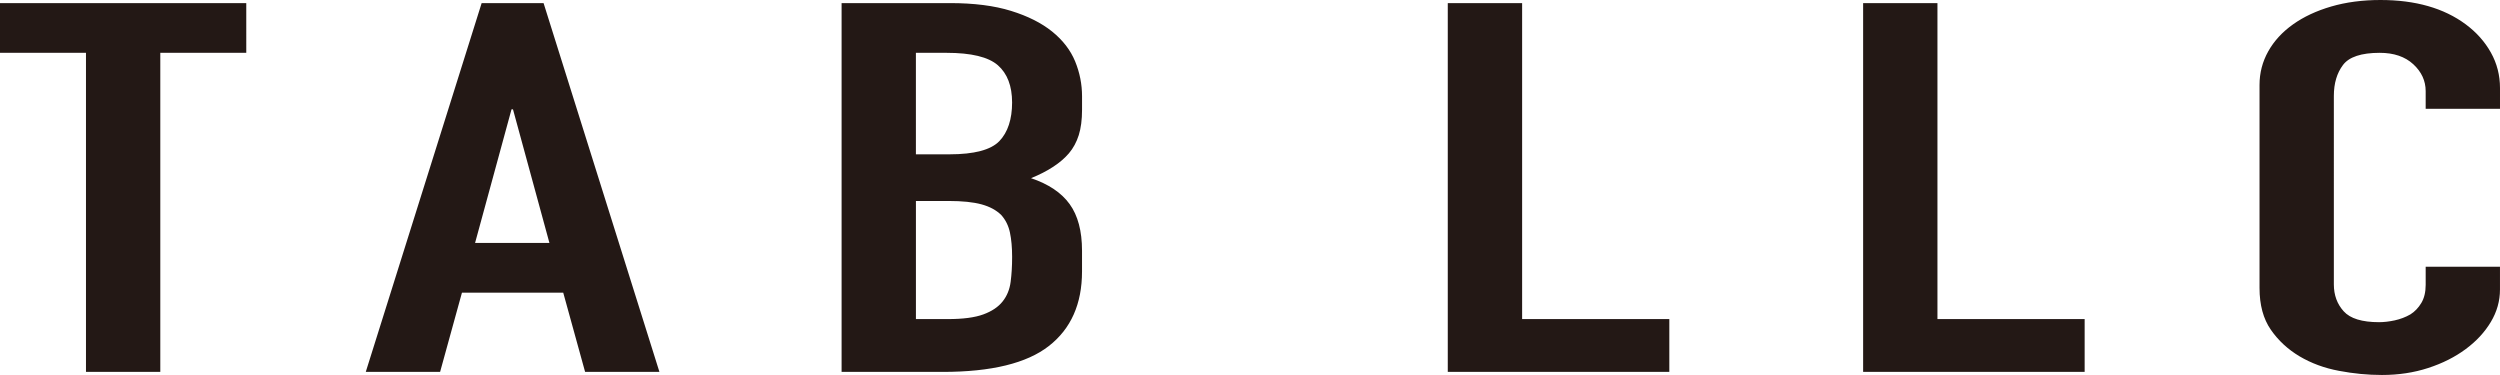 <?xml version="1.0" encoding="UTF-8"?> <svg xmlns="http://www.w3.org/2000/svg" xmlns:xlink="http://www.w3.org/1999/xlink" id="_レイヤー_1" viewBox="0 0 1000 150"><defs><style>.cls-1{clip-path:url(#clippath);}.cls-2{fill:none;}.cls-2,.cls-3{stroke-width:0px;}.cls-3{fill:#231815;}</style><clipPath id="clippath"><rect class="cls-2" width="1000" height="150"></rect></clipPath></defs><g class="cls-1"><path class="cls-3" d="M970.27,106.7v7.25c0,2.9-.59,5.33-1.75,7.26s-2.62,3.46-4.37,4.55c-1.94,1.12-4.04,1.9-6.27,2.39-2.23.48-4.32.72-6.26.72-6.81,0-11.52-1.45-14.14-4.35-2.62-2.89-3.94-6.48-3.94-10.76V38.33c0-4.97,1.21-9.08,3.65-12.33,2.43-3.24,7.33-4.87,14.71-4.87,5.63,0,10.11,1.52,13.41,4.56,3.3,3.04,4.96,6.62,4.96,10.77v7.05h29.73v-8.29c0-5.11-1.21-9.84-3.64-14.19-2.43-4.35-5.78-8.11-10.06-11.29C977.56,3.25,966.18,0,952.2,0c-7.2,0-13.76.87-19.68,2.59-5.92,1.73-11.03,4.11-15.3,7.15-4.28,3.04-7.58,6.63-9.91,10.77-2.33,4.15-3.5,8.63-3.5,13.47v81.22c0,6.77,1.5,12.32,4.51,16.67,3.01,4.35,6.86,7.9,11.52,10.67,4.67,2.76,9.91,4.7,15.74,5.79,5.83,1.11,11.56,1.66,17.19,1.66,6.61,0,12.78-.93,18.51-2.8,5.73-1.86,10.73-4.39,15.01-7.56,4.28-3.17,7.63-6.8,10.06-10.88,2.43-4.07,3.64-8.38,3.64-12.95v-9.12h-29.73ZM833.86,148.76v-21.13h-58.88V1.24h-29.73v147.51h88.6ZM667.73,148.76v-21.13h-58.88V1.24h-29.74v147.51h88.61ZM378.61,21.13c9.9,0,16.75,1.66,20.54,4.97,3.78,3.32,5.69,8.29,5.69,14.92s-1.71,11.91-5.1,15.43c-3.4,3.52-10.06,5.28-19.97,5.28h-13.41V21.13h12.25ZM379.49,80.39c5.43,0,9.81.45,13.11,1.35s5.92,2.32,7.88,4.25c1.75,1.93,2.91,4.28,3.5,7.04.58,2.77.87,6.01.87,9.74s-.2,6.91-.59,9.94c-.39,3.05-1.46,5.67-3.21,7.87-1.75,2.21-4.33,3.94-7.72,5.18-3.4,1.25-8.11,1.87-14.14,1.87h-12.82v-47.24h13.12ZM377.15,148.76c19.42,0,33.56-3.46,42.4-10.36,8.84-6.9,13.26-16.85,13.26-29.83v-8.29c0-7.87-1.66-14.09-4.96-18.65-3.3-4.56-8.45-8.01-15.44-10.36,6.8-2.77,11.85-6.08,15.16-9.95,1.75-2.07,3.05-4.48,3.93-7.25.87-2.77,1.32-6.14,1.32-10.15v-5.39c0-4.83-.93-9.5-2.77-13.99-1.85-4.48-4.91-8.46-9.18-11.91-4.28-3.45-9.77-6.21-16.47-8.28-6.7-2.08-14.82-3.11-24.34-3.11h-43.42v147.51h40.51ZM176.04,148.76l8.74-31.7h40.51l8.75,31.7h29.73L217.43,1.24h-24.77l-46.35,147.51h29.74ZM190.03,97.17l14.58-53.45h.58l14.58,53.45h-29.74ZM64.12,148.76V21.13h34.39V1.24H0v19.89h34.39v127.62h29.73Z"></path></g></svg> 